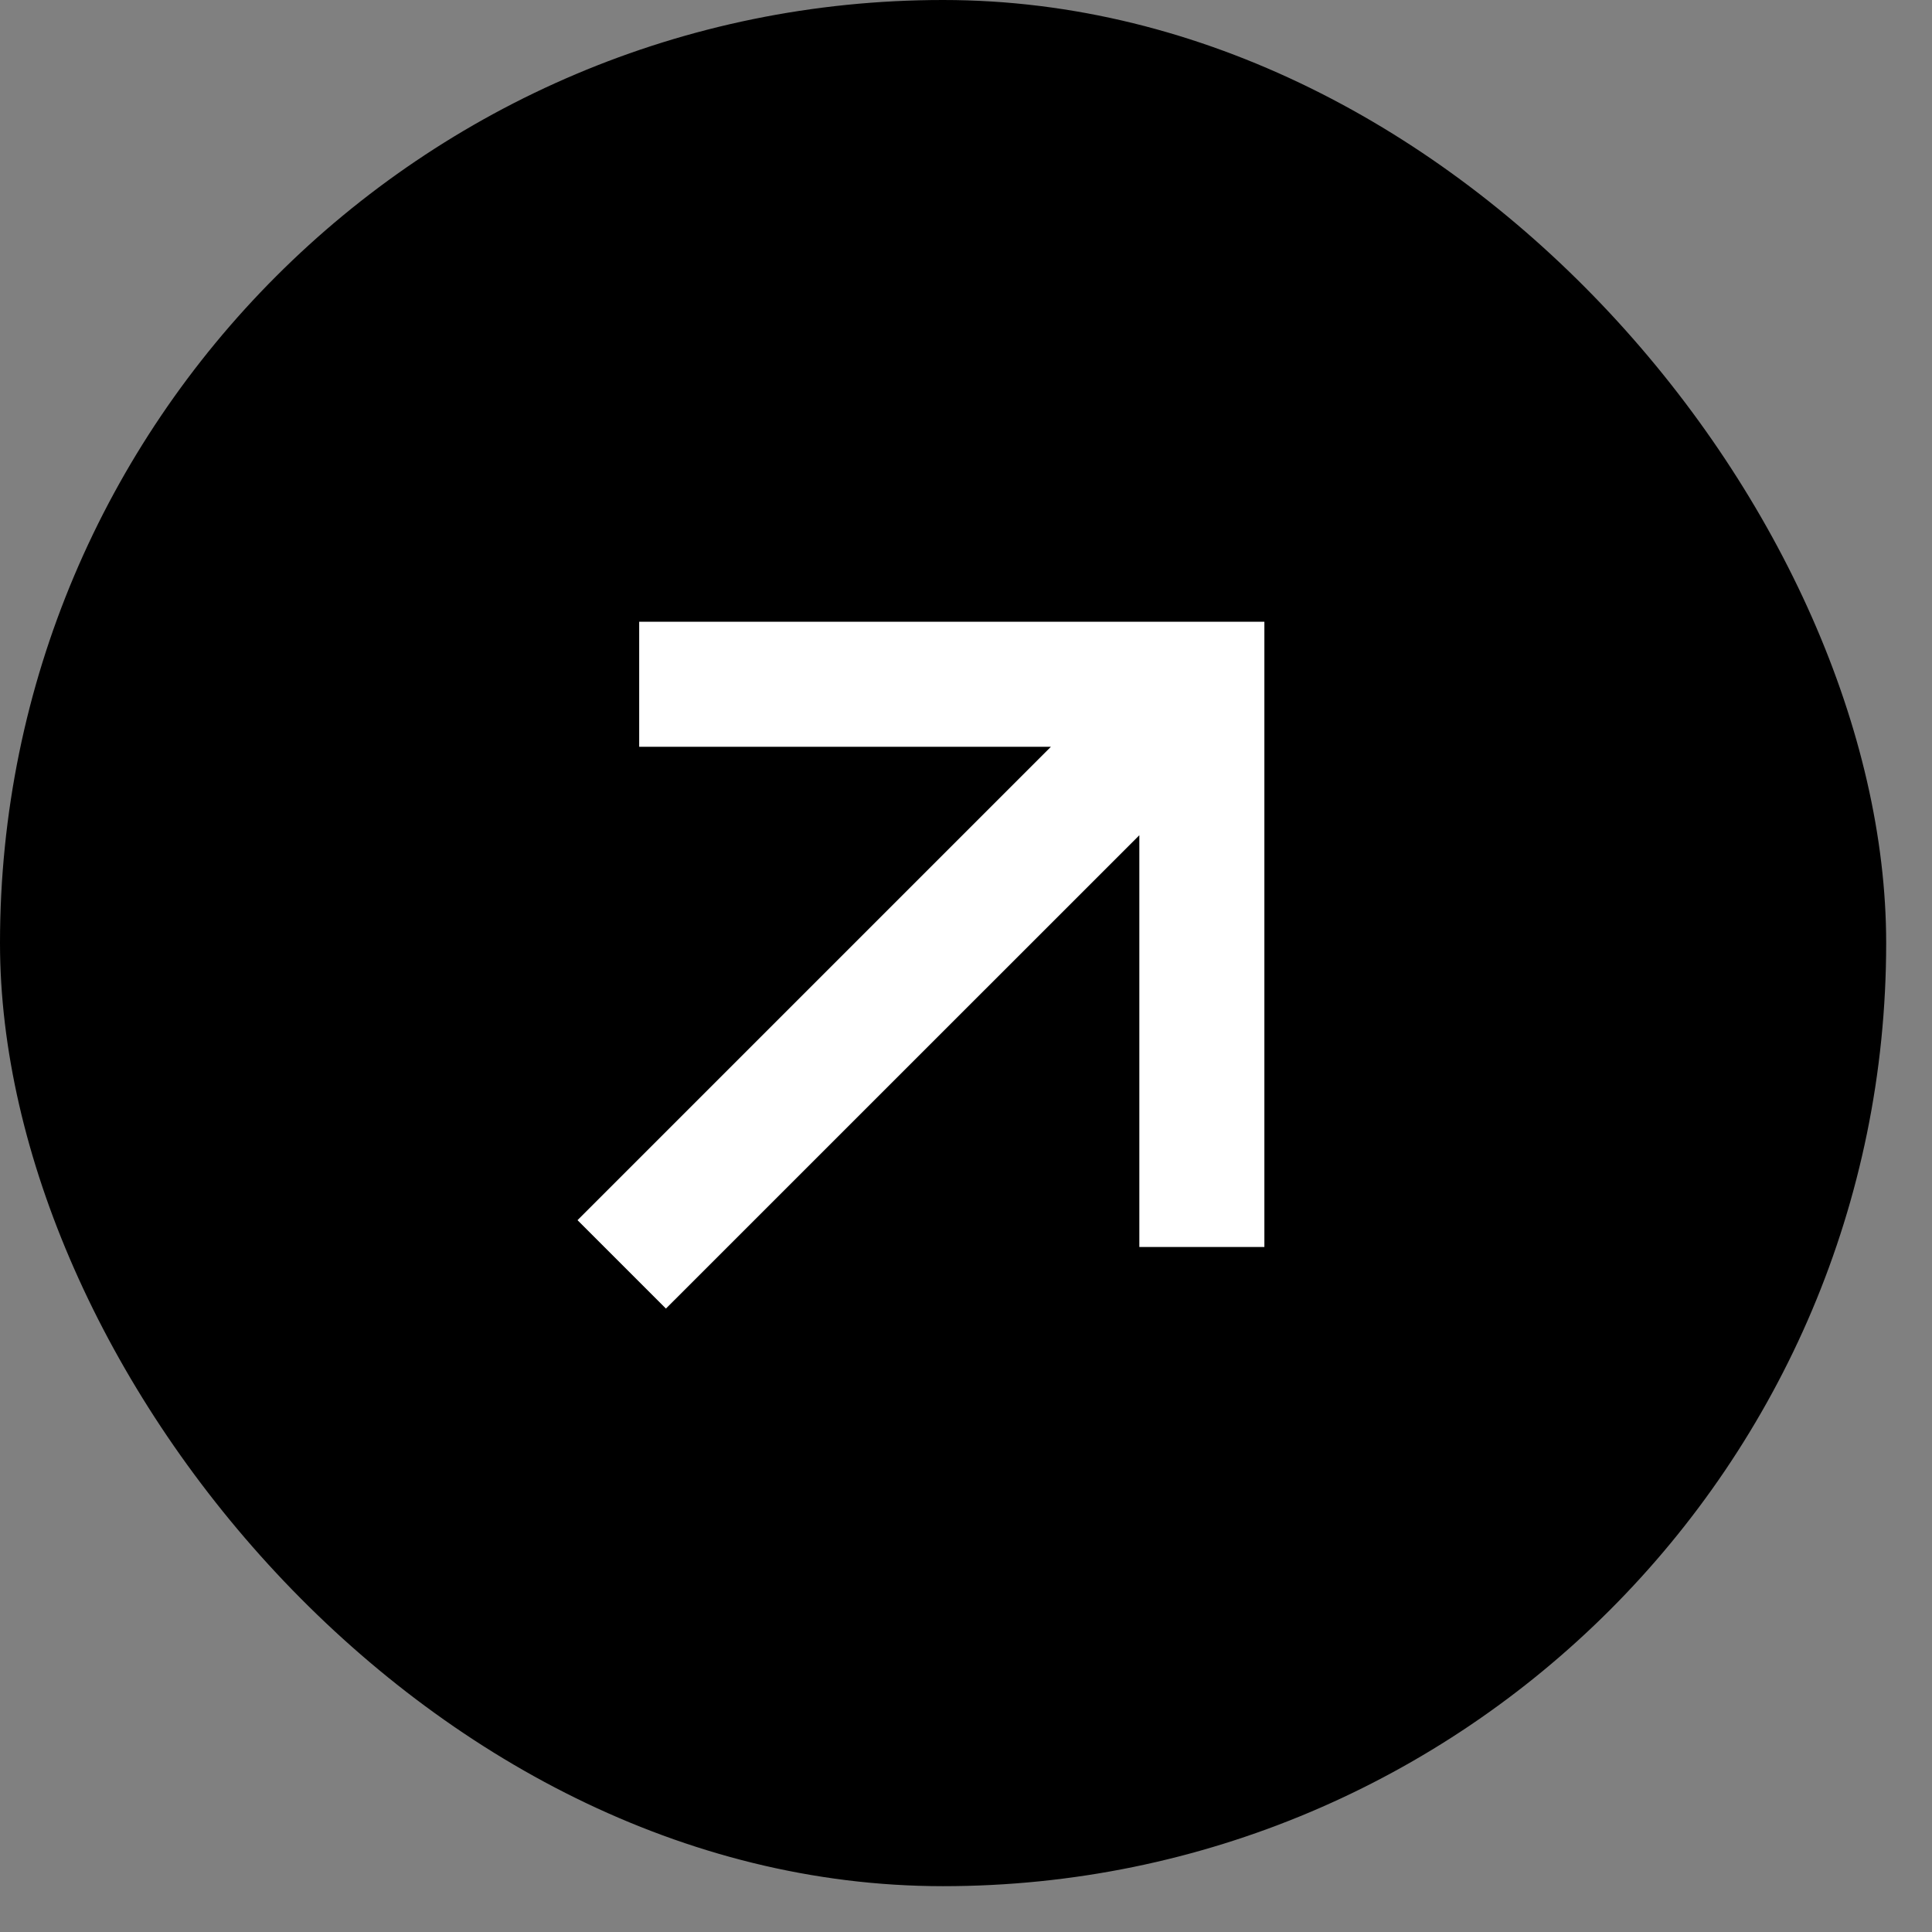 <?xml version="1.0" encoding="utf-8"?>
<svg xmlns="http://www.w3.org/2000/svg" fill="none" height="100%" overflow="visible" preserveAspectRatio="none" style="display: block;" viewBox="0 0 25 25" width="100%">
<rect x="0" y="0" width="25" height="25" fill="#808080" stroke="none"/>
<g id="Link - Primary">
<rect fill="black" height="24.407" rx="12.203" width="24.407"/>
<path clip-rule="evenodd" d="M16.361 16.136L16.361 8.854C16.361 8.634 16.361 8.277 16.361 8.045C16.13 8.045 15.779 8.045 15.552 8.045L8.271 8.045C8.271 8.392 8.271 8.408 8.271 8.854C8.271 9.301 8.271 9.086 8.271 9.663L13.599 9.663L7.473 15.789L8.617 16.933L14.743 10.808L14.743 16.136C15.321 16.136 15.552 16.136 15.552 16.136C15.552 16.136 15.668 16.136 16.361 16.136Z" fill="white" fill-rule="evenodd" id="Arrow 1 (Stroke)"/>
</g>
</svg>